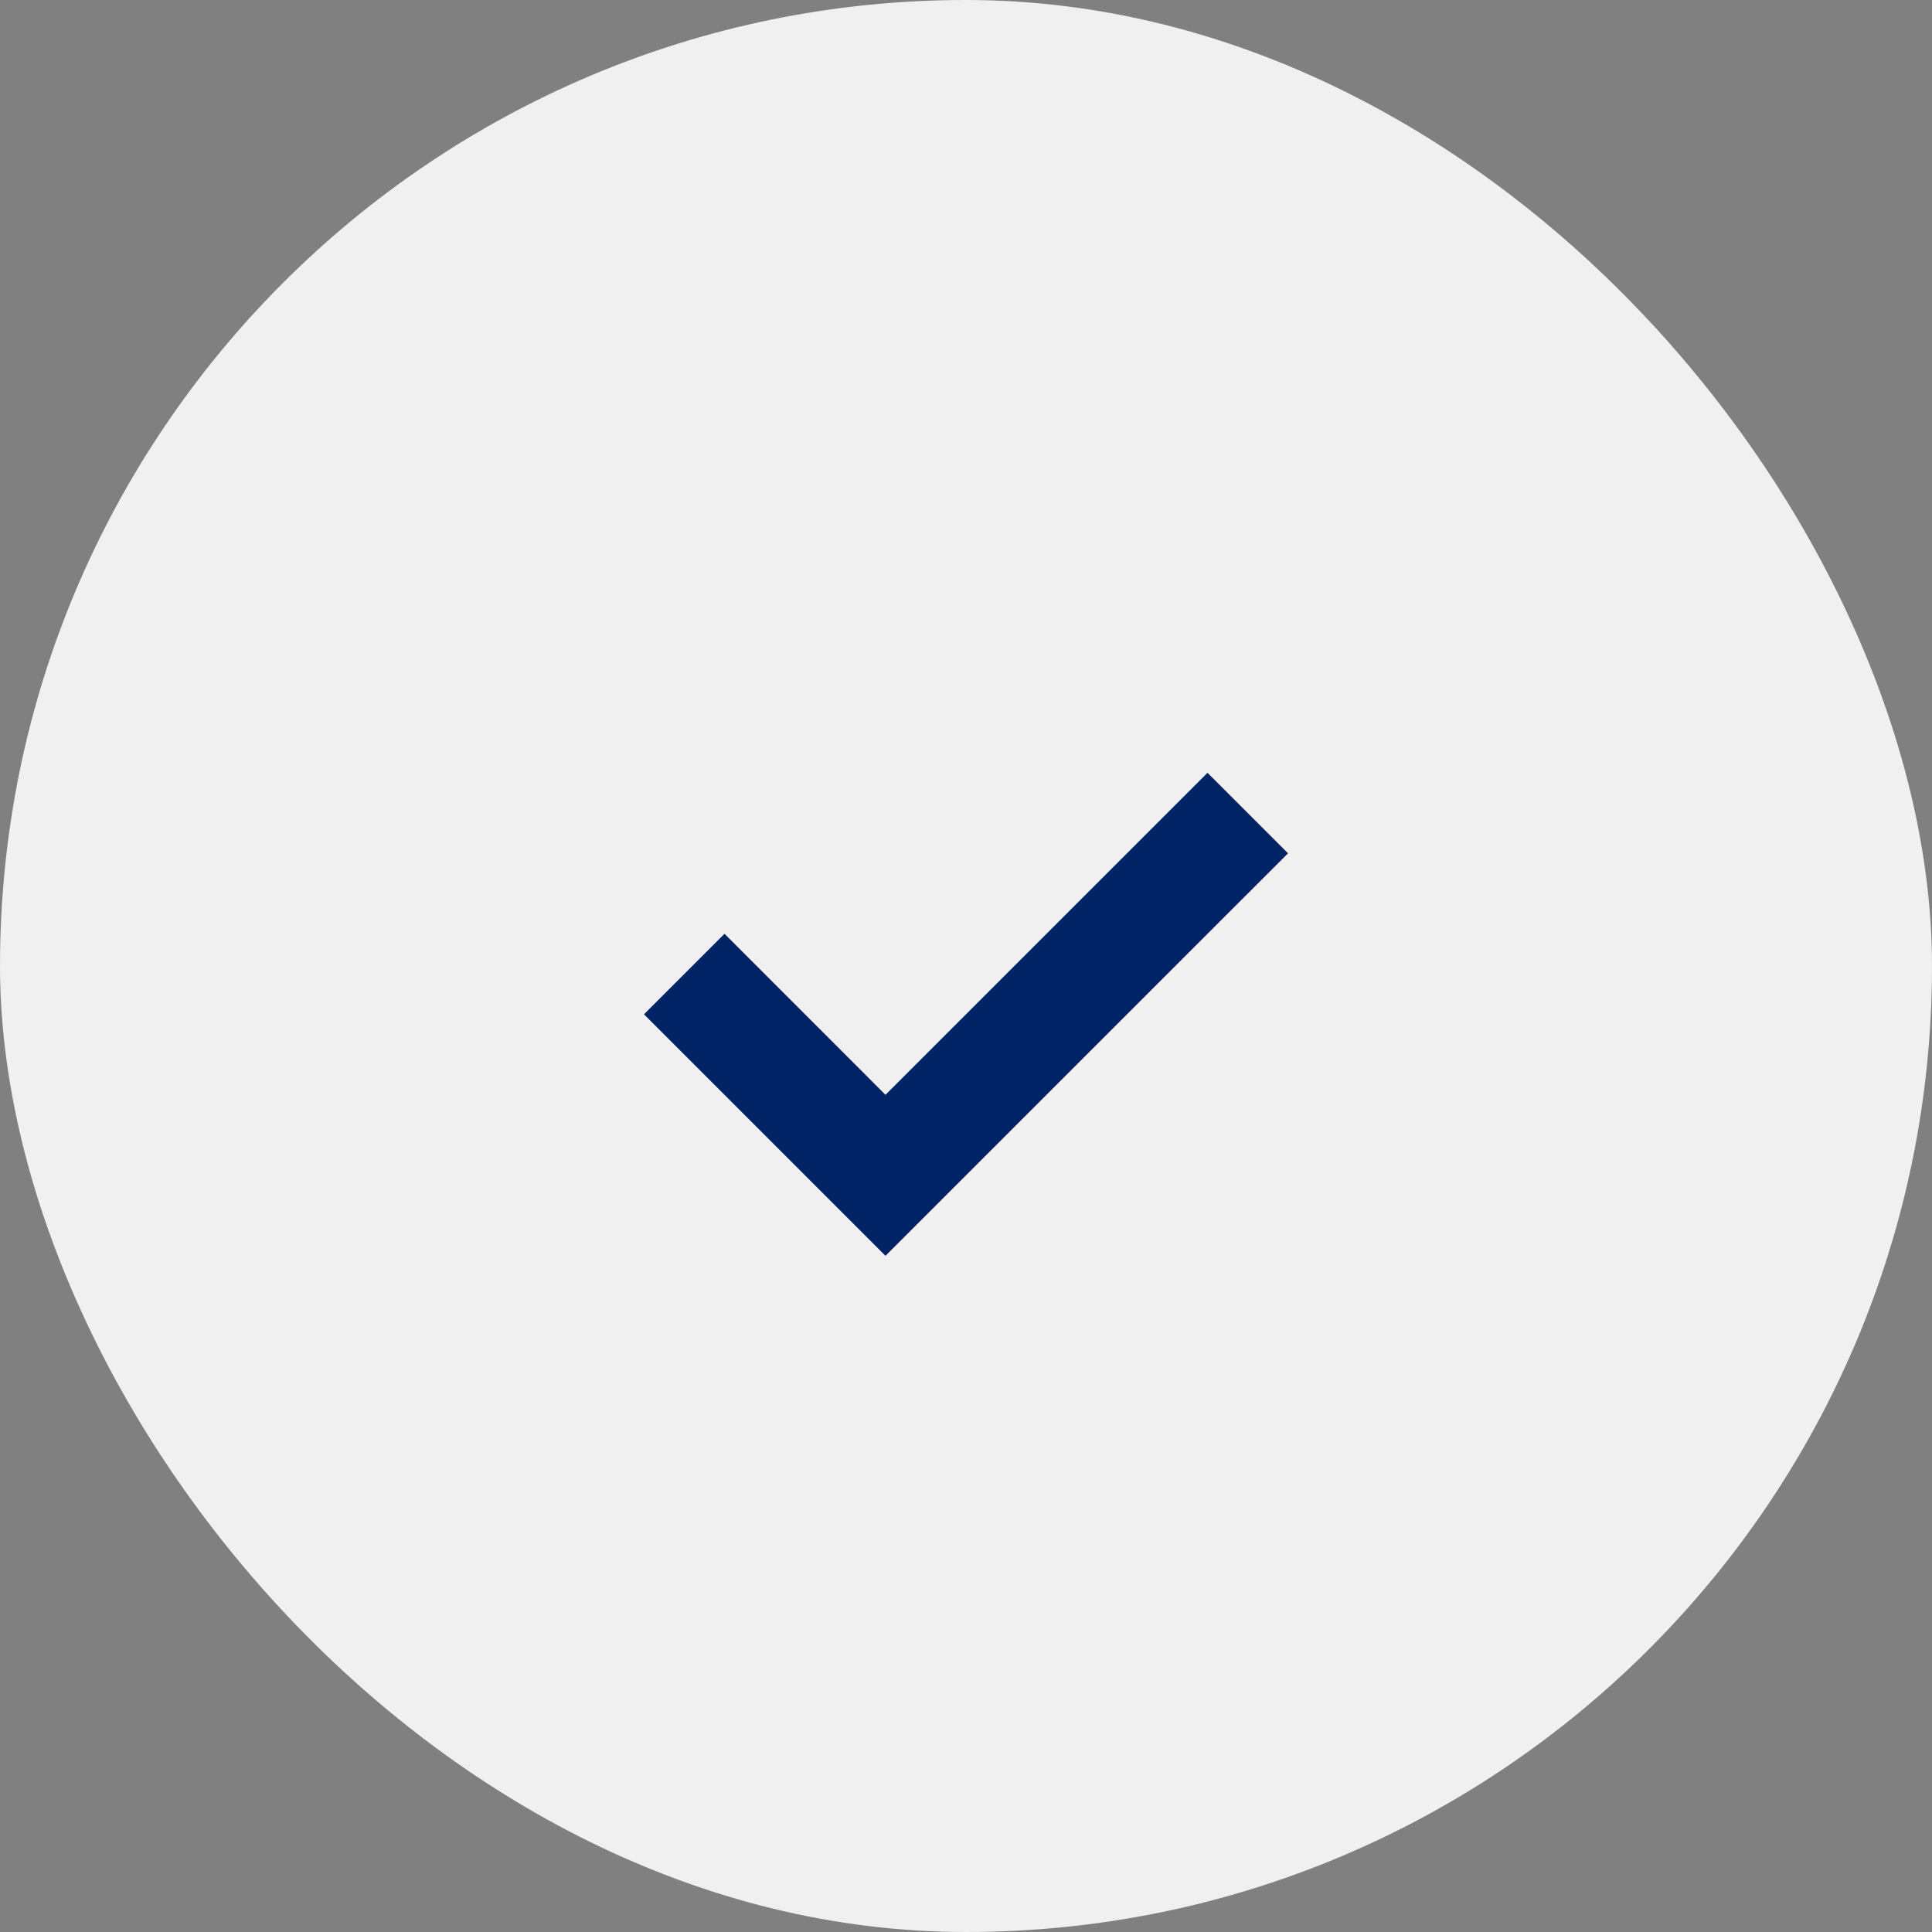 <?xml version="1.0" encoding="UTF-8"?> <svg xmlns="http://www.w3.org/2000/svg" width="40" height="40" viewBox="0 0 40 40" fill="none"><rect x="0" y="0" width="40" height="40" fill="#808080" stroke="none"/><rect width="40" height="40" rx="20" fill="#F0F0F0"></rect><path fill-rule="evenodd" clip-rule="evenodd" d="M15 19.333L13.333 21L18.333 26L26.667 17.667L25 16L18.333 22.667L15 19.333Z" fill="#002366"></path></svg> 